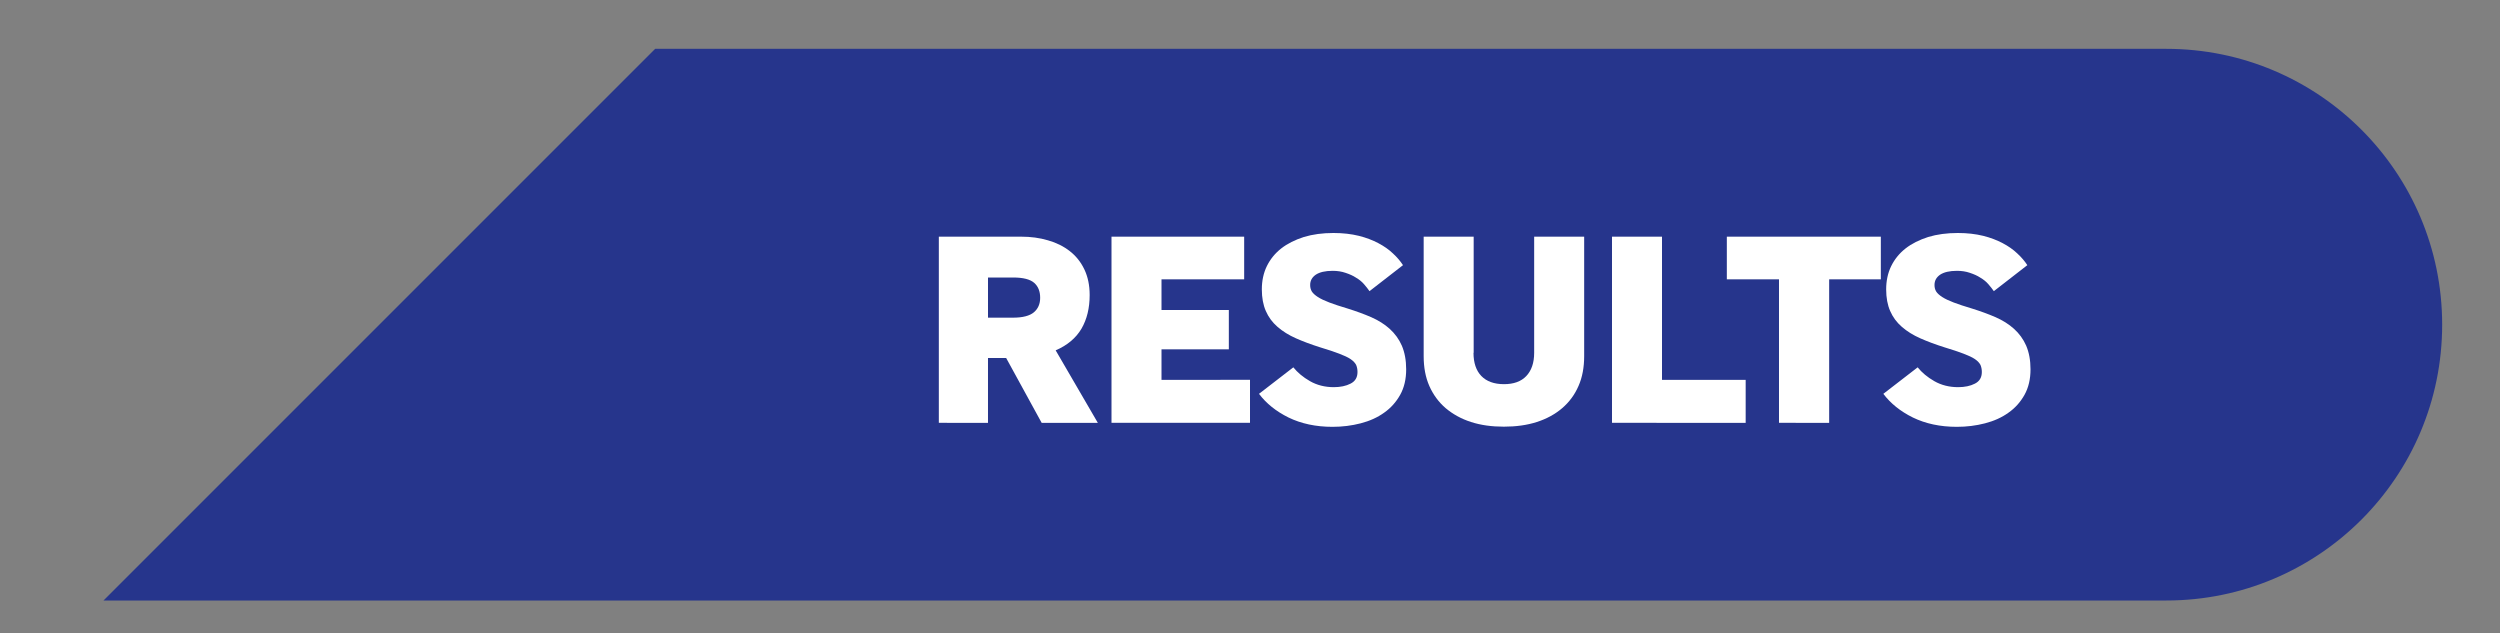 <?xml version="1.0" encoding="utf-8"?>
<!-- Generator: Adobe Illustrator 27.4.1, SVG Export Plug-In . SVG Version: 6.00 Build 0)  -->
<svg version="1.1" id="Layer_1" xmlns="http://www.w3.org/2000/svg" xmlns:xlink="http://www.w3.org/1999/xlink" x="0px" y="0px"
	 viewBox="0 0 150 38" style="enable-background:new 0 0 150 38;" xml:space="preserve">
<rect x="0" y="0" width="150" height="38" fill="#808080" stroke="none"/>
<style type="text/css">
	.st0{fill:#26358C;}
	.st1{fill:#FFFFFF;}
</style>
<g>
	<path class="st0" d="M129.98,2.93H39.31L6.21,36.03h123.77c9.14,0,16.55-7.41,16.55-16.55v0C146.53,10.34,139.12,2.93,129.98,2.93z
		"/>
	<g>
		<g>
			<path class="st1" d="M56.33,25.37V14.2h4.94c0.57,0,1.11,0.07,1.61,0.22c0.5,0.14,0.94,0.36,1.31,0.65
				c0.37,0.29,0.66,0.65,0.87,1.09c0.21,0.44,0.32,0.95,0.32,1.54c0,0.78-0.16,1.45-0.49,2.02c-0.33,0.56-0.85,1-1.55,1.3l2.53,4.35
				h-3.37l-2.13-3.89h-1.09v3.89H56.33z M59.27,19.06h1.51c0.58,0,1-0.11,1.25-0.32s0.38-0.5,0.38-0.87c0-0.39-0.12-0.69-0.36-0.9
				s-0.66-0.32-1.26-0.32h-1.51V19.06z"/>
			<path class="st1" d="M66.69,25.37V14.2h7.96v2.56h-4.96v1.84h4.04v2.36h-4.04v1.83H75v2.58H66.69z"/>
			<path class="st1" d="M77.6,22.04c0.25,0.31,0.58,0.59,1,0.83c0.42,0.24,0.9,0.36,1.43,0.36c0.39,0,0.73-0.07,1-0.21
				c0.28-0.14,0.42-0.37,0.42-0.7c0-0.16-0.03-0.3-0.08-0.42c-0.06-0.12-0.17-0.24-0.33-0.35s-0.4-0.22-0.69-0.33
				c-0.29-0.11-0.67-0.24-1.14-0.38c-0.54-0.17-1.02-0.35-1.45-0.54c-0.43-0.19-0.8-0.42-1.11-0.69c-0.31-0.27-0.54-0.58-0.7-0.95
				c-0.16-0.36-0.24-0.8-0.24-1.3c0-0.51,0.1-0.98,0.3-1.39c0.2-0.41,0.49-0.77,0.86-1.06c0.37-0.29,0.83-0.52,1.36-0.69
				c0.53-0.16,1.12-0.24,1.78-0.24c0.57,0,1.07,0.06,1.52,0.17c0.44,0.11,0.83,0.26,1.17,0.44c0.34,0.18,0.63,0.38,0.88,0.62
				c0.25,0.23,0.45,0.47,0.6,0.7l-2.01,1.56c-0.09-0.13-0.2-0.27-0.33-0.42c-0.13-0.15-0.29-0.28-0.48-0.39
				c-0.18-0.12-0.39-0.21-0.63-0.29c-0.23-0.08-0.49-0.12-0.77-0.12c-0.45,0-0.78,0.08-1.01,0.23c-0.23,0.16-0.34,0.36-0.34,0.62
				c0,0.15,0.03,0.27,0.1,0.39c0.07,0.11,0.19,0.22,0.36,0.33c0.17,0.11,0.4,0.22,0.69,0.33c0.29,0.11,0.65,0.23,1.09,0.36
				c0.51,0.16,0.98,0.33,1.42,0.52c0.43,0.19,0.8,0.42,1.11,0.7c0.31,0.28,0.56,0.62,0.73,1.01c0.17,0.4,0.26,0.87,0.26,1.42
				c0,0.59-0.12,1.1-0.36,1.53c-0.24,0.43-0.56,0.79-0.96,1.07c-0.4,0.29-0.87,0.5-1.41,0.64c-0.54,0.14-1.1,0.21-1.69,0.21
				c-1,0-1.88-0.19-2.64-0.56c-0.75-0.37-1.34-0.85-1.77-1.42L77.6,22.04z"/>
			<path class="st1" d="M88.41,21.17c0,0.6,0.16,1.07,0.47,1.39s0.76,0.49,1.36,0.49c0.58,0,1.03-0.16,1.34-0.49
				s0.47-0.79,0.47-1.39V14.2h3v7.17c0,0.67-0.11,1.27-0.34,1.79c-0.23,0.53-0.56,0.97-0.98,1.33c-0.42,0.36-0.93,0.64-1.52,0.83
				c-0.59,0.19-1.25,0.28-1.98,0.28c-0.73,0-1.38-0.09-1.97-0.28c-0.59-0.19-1.09-0.47-1.52-0.83c-0.42-0.36-0.75-0.81-0.98-1.33
				c-0.23-0.52-0.34-1.12-0.34-1.79V14.2h3V21.17z"/>
			<path class="st1" d="M96.72,25.37V14.2h3v8.59h5.02v2.58H96.72z"/>
			<path class="st1" d="M106.74,25.37v-8.61h-3.13V14.2h9.24v2.56h-3.1v8.61H106.74z"/>
			<path class="st1" d="M115.06,22.04c0.25,0.31,0.58,0.59,1,0.83c0.42,0.24,0.9,0.36,1.43,0.36c0.39,0,0.73-0.07,1-0.21
				c0.28-0.14,0.42-0.37,0.42-0.7c0-0.16-0.03-0.3-0.08-0.42c-0.06-0.12-0.17-0.24-0.33-0.35s-0.4-0.22-0.69-0.33
				c-0.29-0.11-0.67-0.24-1.14-0.38c-0.54-0.17-1.02-0.35-1.45-0.54c-0.43-0.19-0.8-0.42-1.11-0.69c-0.31-0.27-0.54-0.58-0.7-0.95
				c-0.16-0.36-0.24-0.8-0.24-1.3c0-0.51,0.1-0.98,0.3-1.39c0.2-0.41,0.49-0.77,0.86-1.06c0.37-0.29,0.83-0.52,1.36-0.69
				c0.53-0.16,1.12-0.24,1.78-0.24c0.57,0,1.07,0.06,1.52,0.17c0.44,0.11,0.83,0.26,1.17,0.44c0.34,0.18,0.63,0.38,0.88,0.62
				c0.25,0.23,0.45,0.47,0.6,0.7l-2.01,1.56c-0.09-0.13-0.2-0.27-0.33-0.42c-0.13-0.15-0.29-0.28-0.48-0.39
				c-0.18-0.12-0.39-0.21-0.63-0.29c-0.23-0.08-0.49-0.12-0.77-0.12c-0.45,0-0.78,0.08-1.01,0.23c-0.23,0.16-0.34,0.36-0.34,0.62
				c0,0.15,0.03,0.27,0.1,0.39c0.07,0.11,0.19,0.22,0.36,0.33c0.17,0.11,0.4,0.22,0.69,0.33c0.29,0.11,0.65,0.23,1.09,0.36
				c0.51,0.16,0.98,0.33,1.42,0.52c0.43,0.19,0.8,0.42,1.11,0.7c0.31,0.28,0.56,0.62,0.73,1.01c0.17,0.4,0.26,0.87,0.26,1.42
				c0,0.59-0.12,1.1-0.36,1.53c-0.24,0.43-0.56,0.79-0.96,1.07c-0.4,0.29-0.87,0.5-1.41,0.64c-0.54,0.14-1.1,0.21-1.69,0.21
				c-1,0-1.88-0.19-2.64-0.56c-0.75-0.37-1.34-0.85-1.77-1.42L115.06,22.04z"/>
		</g>
	</g>
</g>
</svg>
